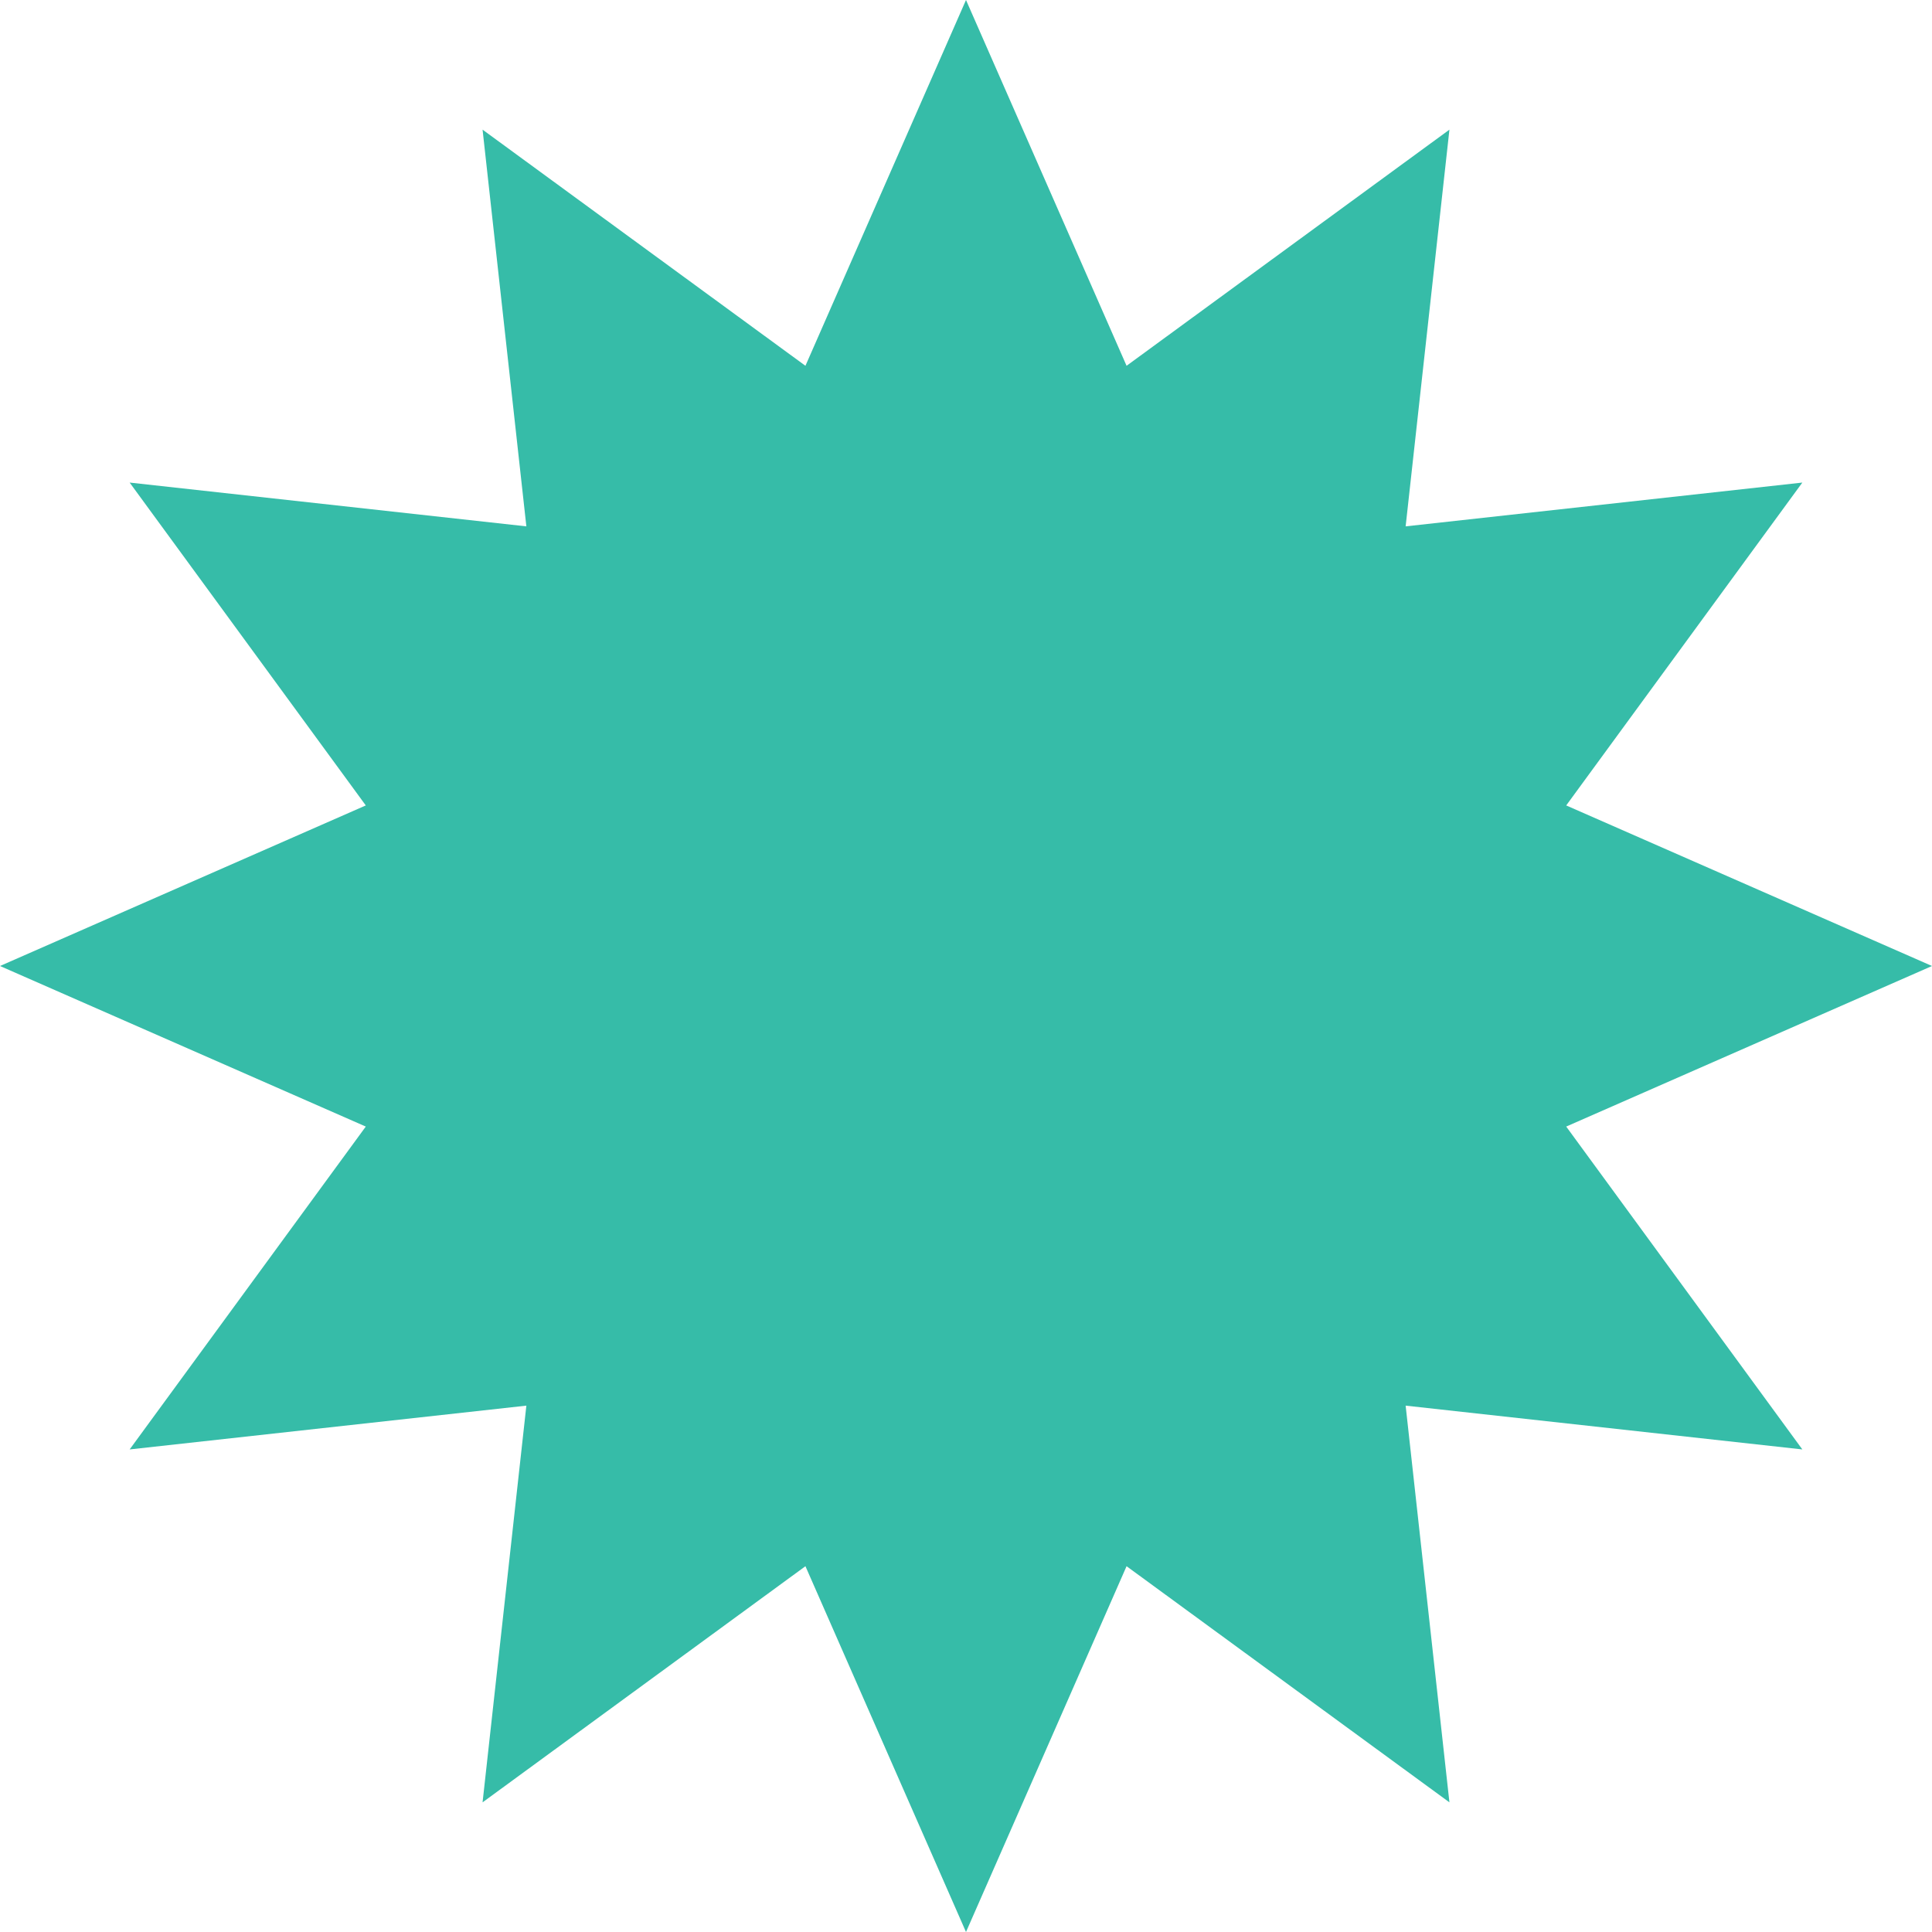<svg width="292" height="292" viewBox="0 0 292 292" fill="none" xmlns="http://www.w3.org/2000/svg">
<g clip-path="url(#clip0_76_124)">
<path d="M236.715 170.268L292 146L236.715 121.732L272.404 72.935L212.446 79.554L219.065 19.596L170.268 55.285L146 0L121.732 55.285L72.935 19.596L79.554 79.554L19.596 72.935L55.285 121.732L0 146L55.285 170.268L19.596 219.065L79.554 212.446L72.935 272.404L121.732 236.715L146 292L170.268 236.715L219.065 272.404L212.446 212.446L272.404 219.065L236.715 170.268Z" fill="#36BCA8"/>
</g>
<defs>
<clipPath id="clip0_76_124">
<rect width="292" height="292" fill="white"/>
</clipPath>
</defs>
</svg>
